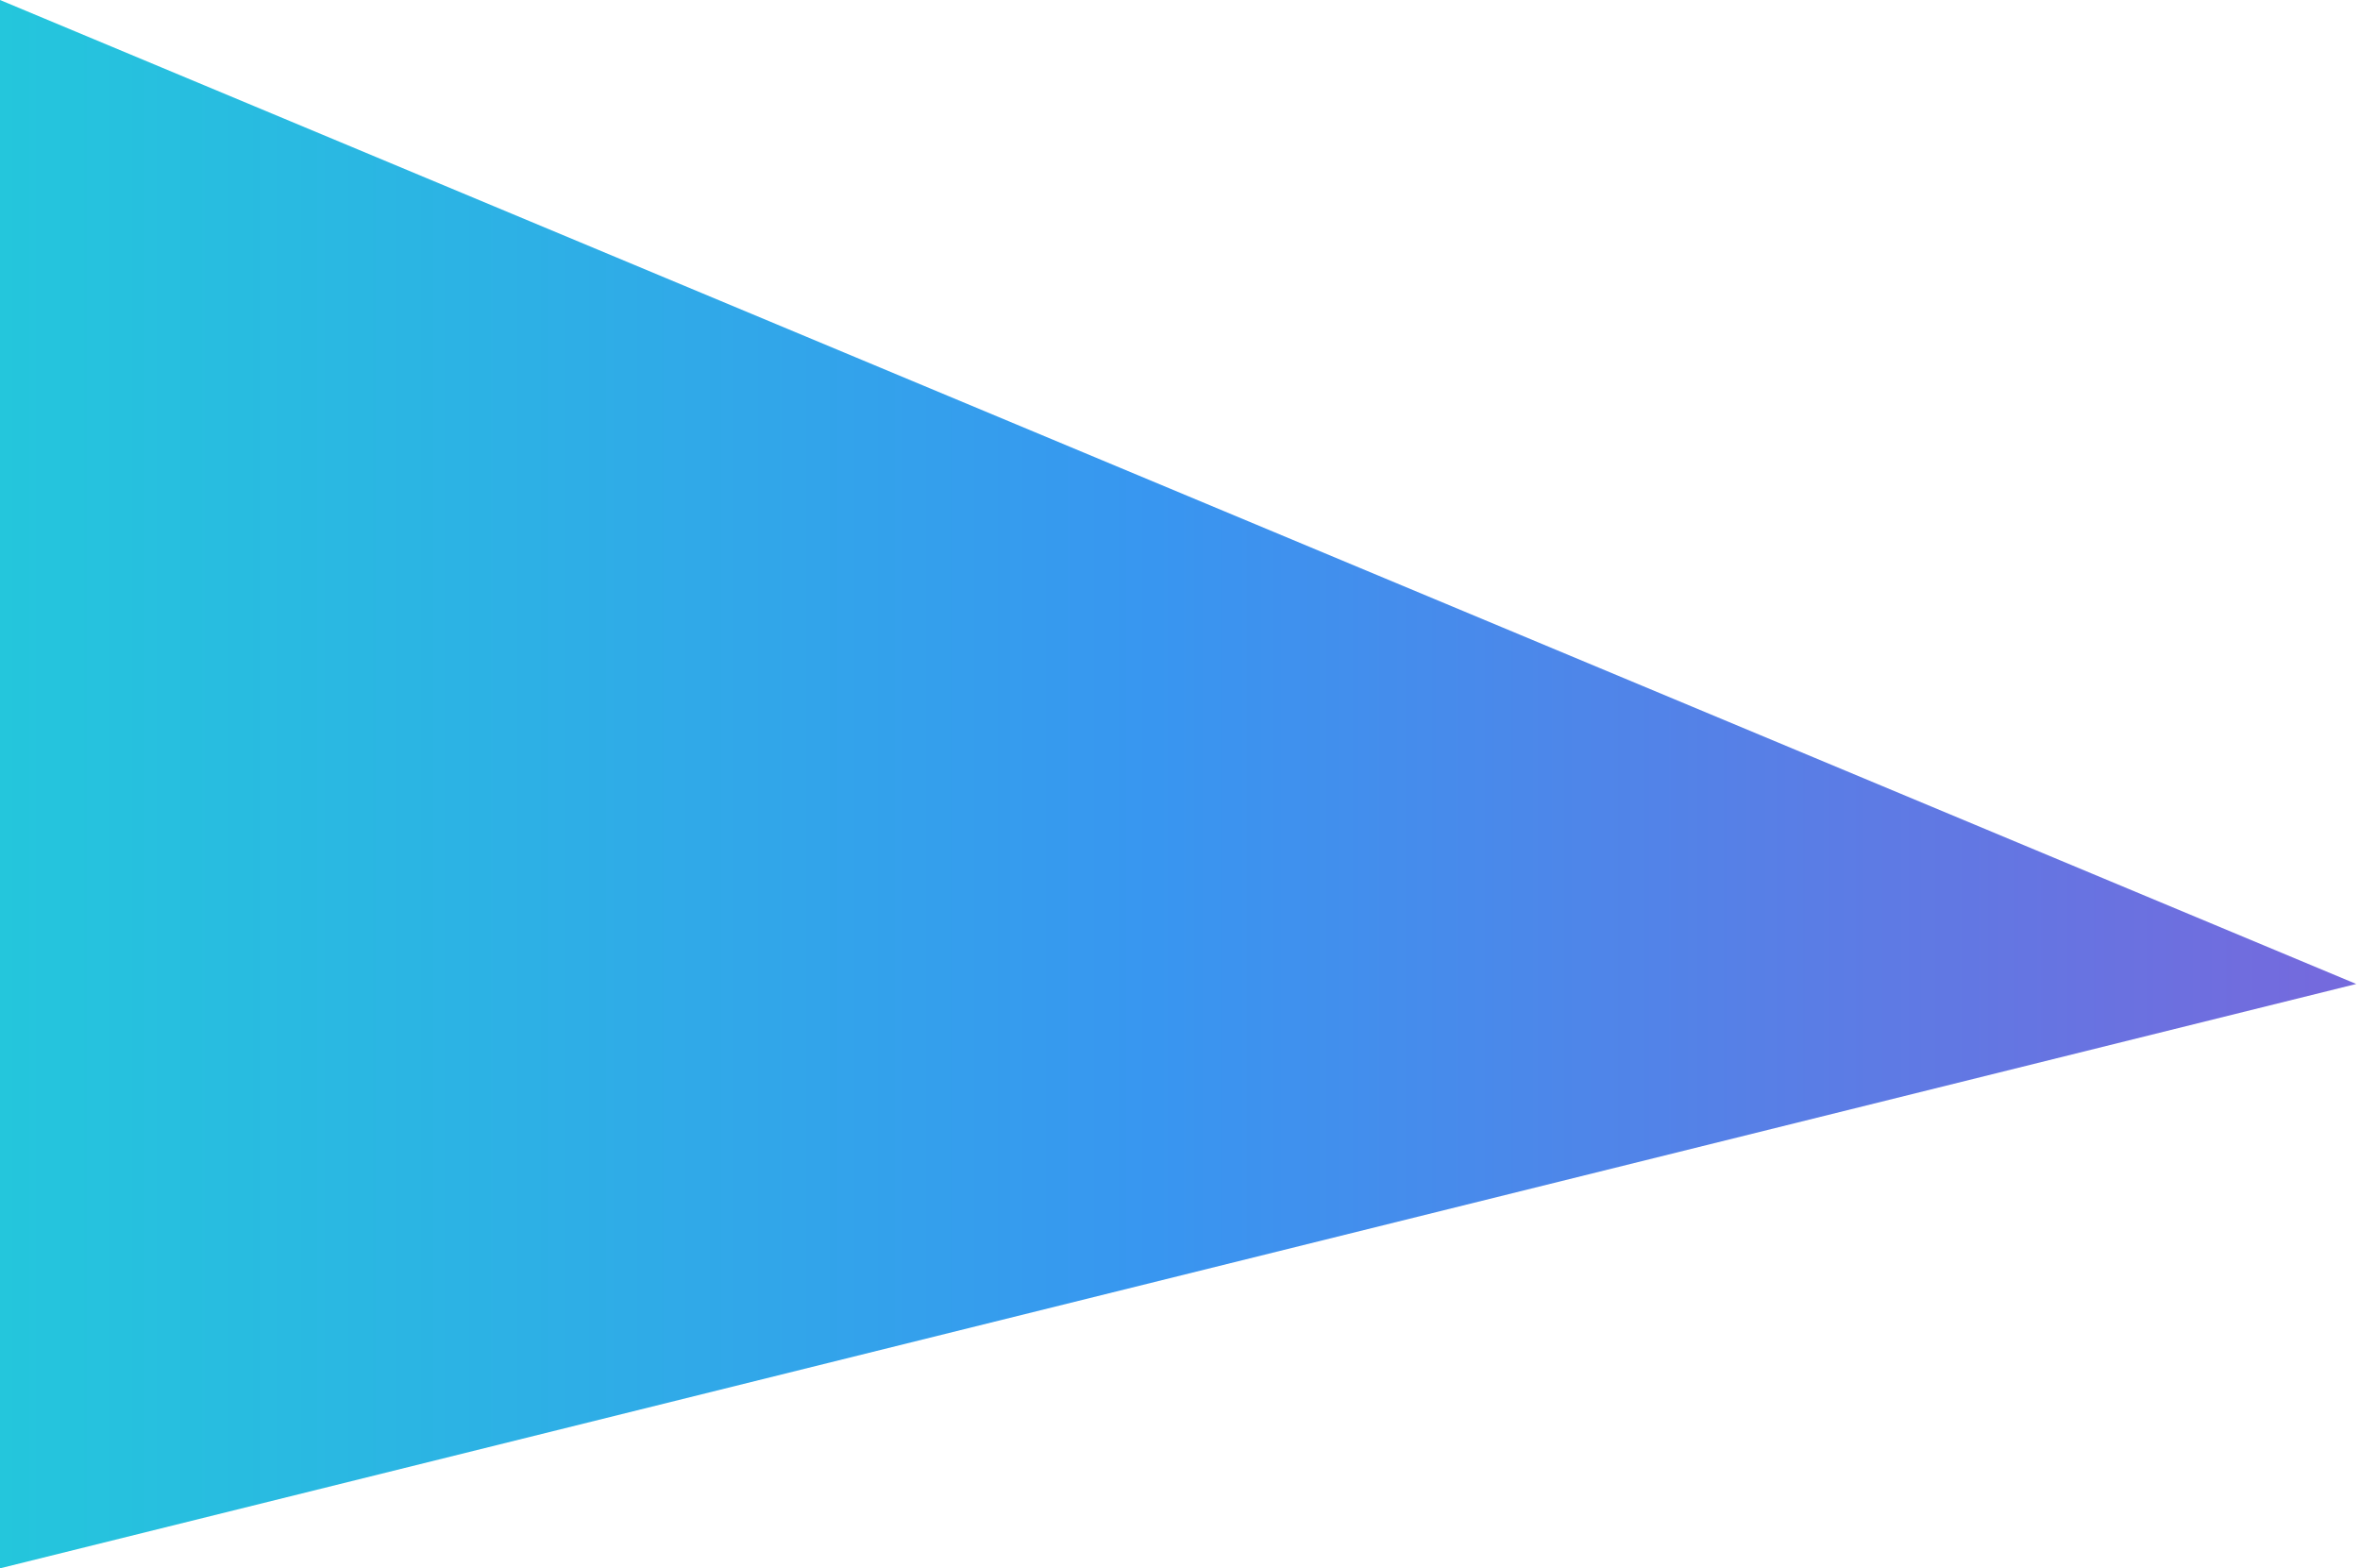 <?xml version="1.0" encoding="utf-8"?>
<svg xmlns="http://www.w3.org/2000/svg" fill="none" height="100%" overflow="visible" preserveAspectRatio="none" style="display: block;" viewBox="0 0 313 208" width="100%">
<g id="Vector 3" style="mix-blend-mode:plus-lighter">
<path d="M0 208V0L312.5 130.5L0 208Z" fill="url(#paint0_linear_0_27)"/>
</g>
<defs>
<linearGradient gradientUnits="userSpaceOnUse" id="paint0_linear_0_27" x1="-1.90991e-06" x2="312.5" y1="104.005" y2="104.005">
<stop stop-color="#24C6DC"/>
<stop offset="0.49" stop-color="#3896F0"/>
<stop offset="0.984" stop-color="#746ADD"/>
</linearGradient>
</defs>
</svg>